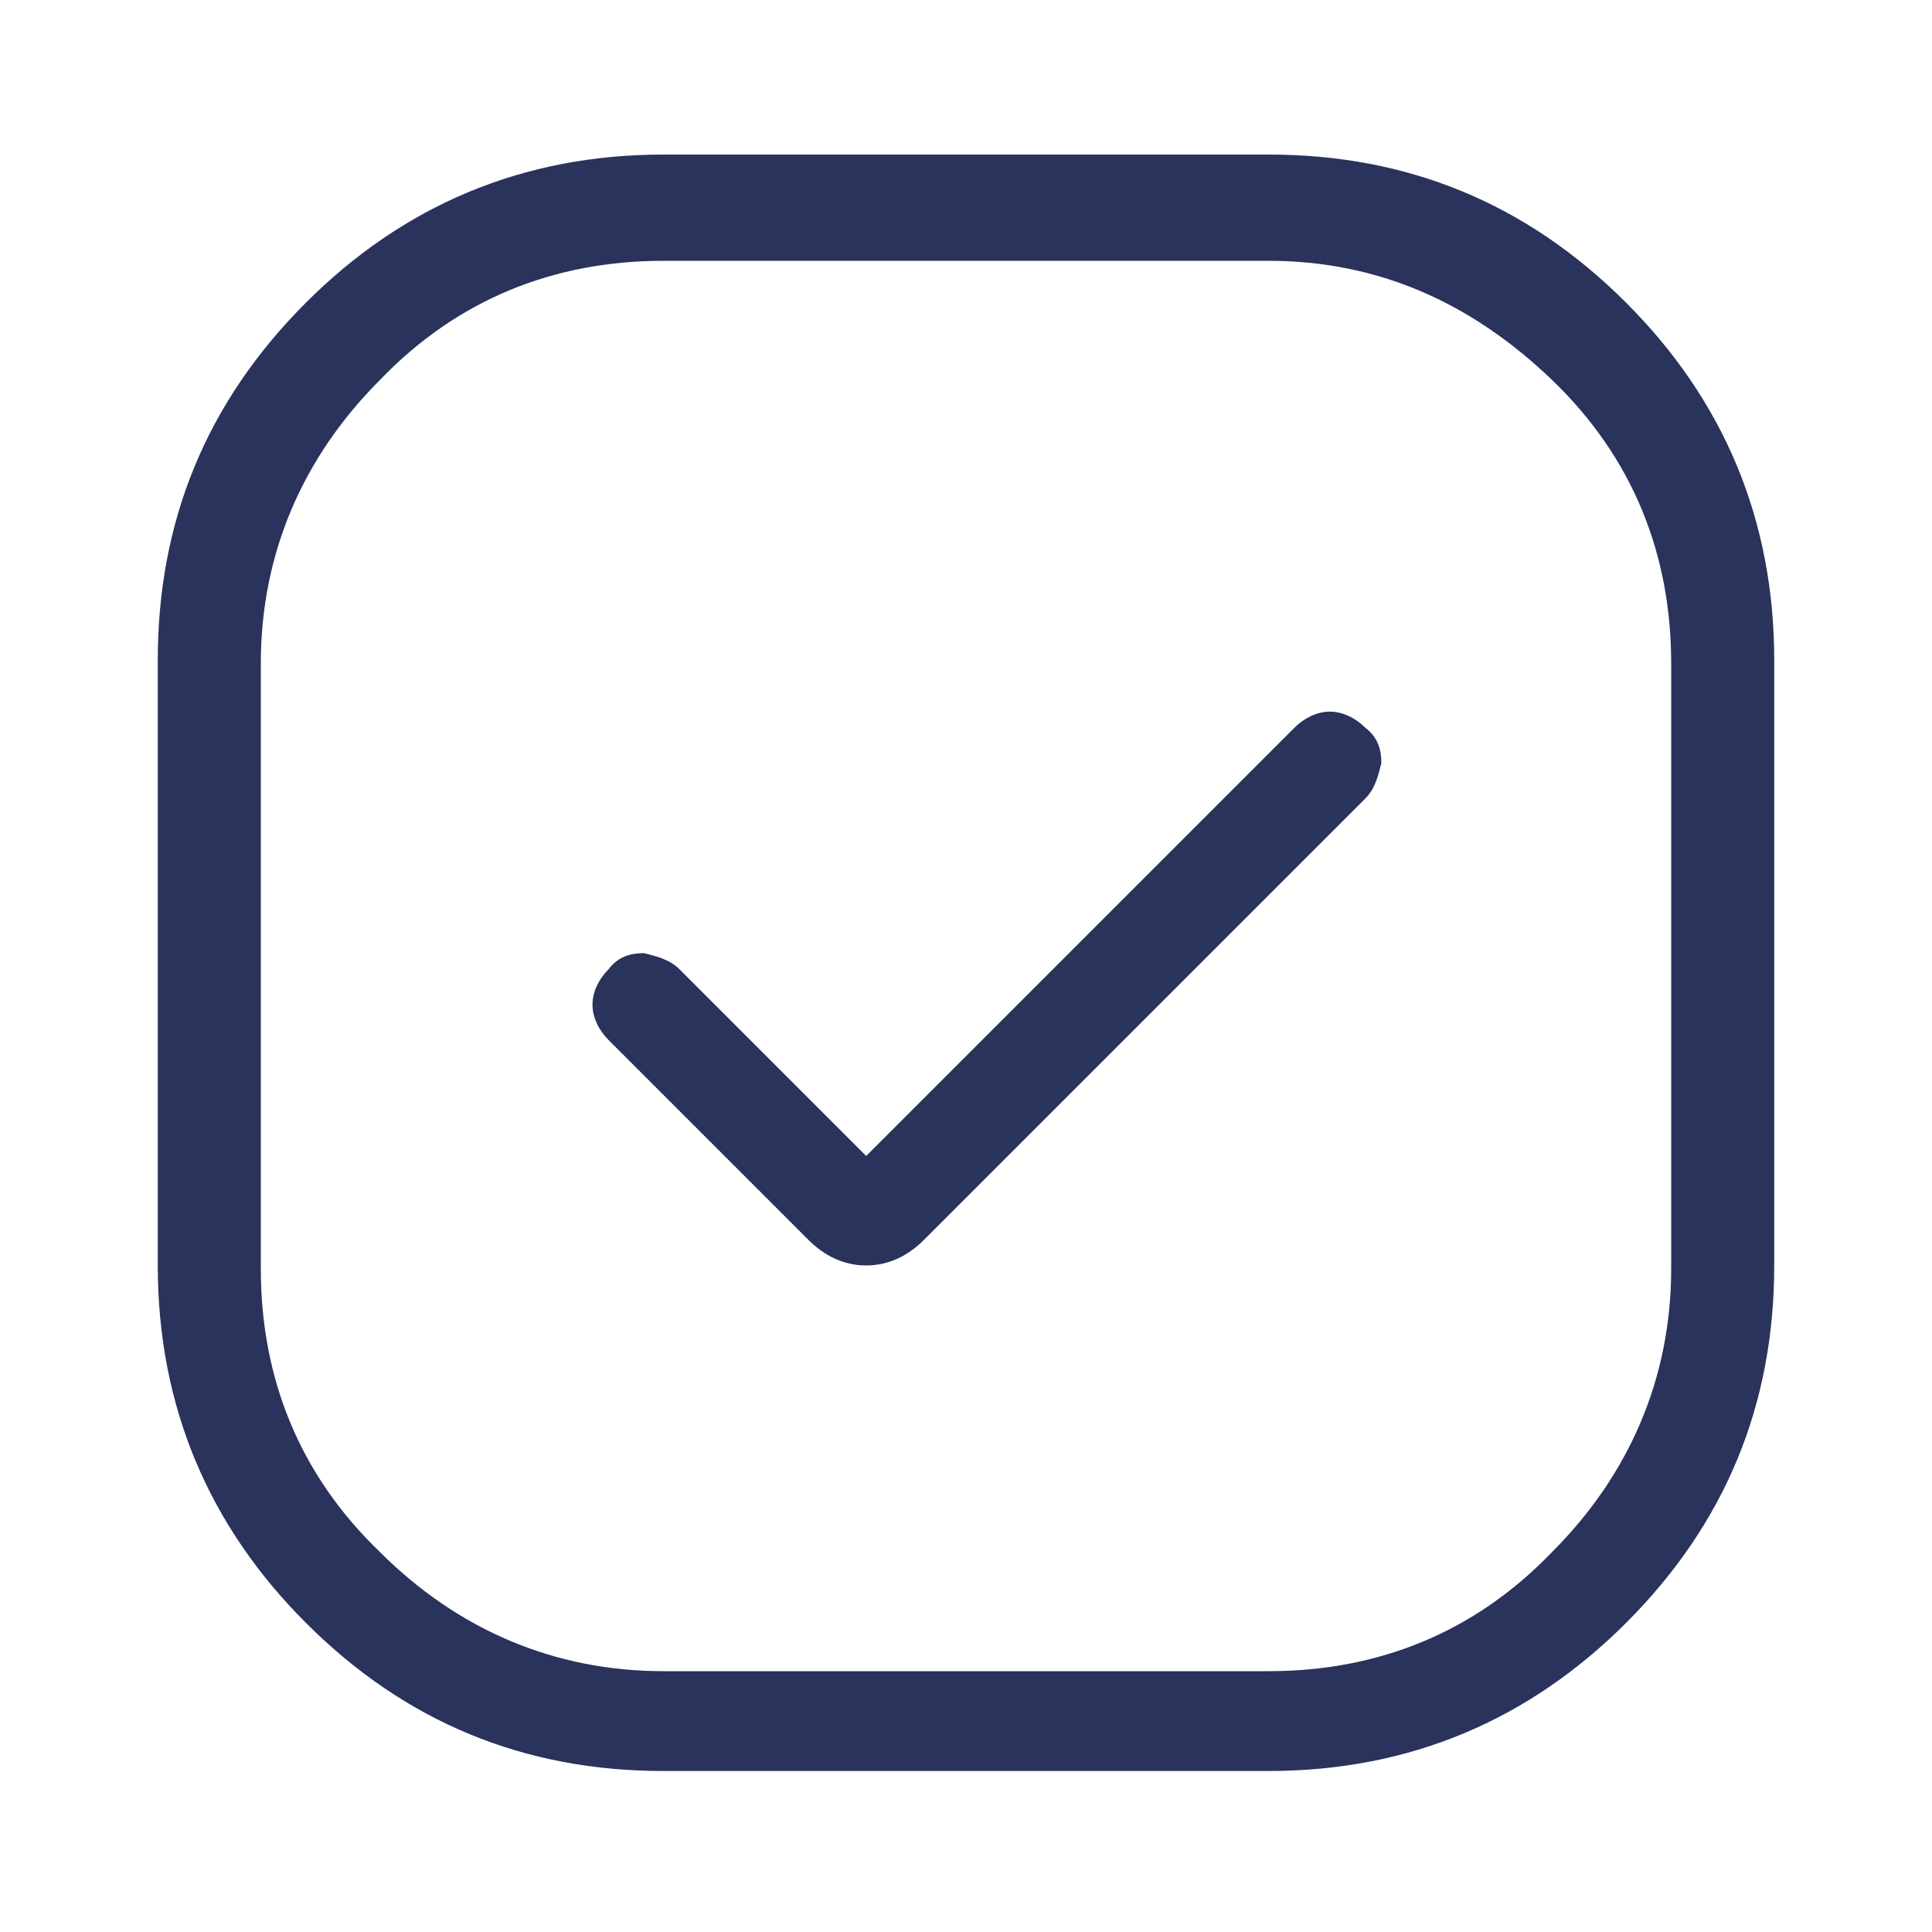 <?xml version="1.0" encoding="UTF-8"?>
<svg xmlns="http://www.w3.org/2000/svg" version="1.1" viewBox="0 0 60 60">
  <defs>
    <style>
      .cls-1 {
        fill: #29335c;
      }
    </style>
  </defs>
  <!-- Generator: Adobe Illustrator 28.6.0, SVG Export Plug-In . SVG Version: 1.2.0 Build 709)  -->
  <g>
    <g id="Layer_1">
      <path class="cls-1" d="M20.6,55c-4.3,0-8-1.5-11.1-4.6-3-3-4.6-6.7-4.6-11.1v-18.8c0-4.3,1.5-8,4.6-11.1,3-3,6.7-4.6,11.1-4.6h18.8c4.3,0,8,1.5,11.1,4.6,3,3,4.6,6.7,4.6,11.1v18.8c0,4.3-1.5,8-4.6,11.1-3,3-6.7,4.6-11.1,4.6h-18.8ZM26.9,35.9l-5.8-5.8c-.3-.3-.7-.4-1.1-.5-.4,0-.8.1-1.1.5-.3.3-.5.7-.5,1.1s.2.8.5,1.1l6.2,6.2c.5.5,1.1.8,1.8.8s1.3-.3,1.8-.8l13.7-13.7c.3-.3.4-.7.5-1.1,0-.4-.1-.8-.5-1.1-.3-.3-.7-.5-1.1-.5s-.8.2-1.1.5l-13.3,13.3ZM20.6,51.9h18.8c3.4,0,6.4-1.2,8.8-3.7,2.4-2.4,3.7-5.4,3.7-8.8v-18.8c0-3.4-1.2-6.4-3.7-8.8s-5.4-3.7-8.8-3.7h-18.8c-3.4,0-6.4,1.2-8.8,3.7-2.4,2.4-3.7,5.4-3.7,8.8v18.8c0,3.4,1.2,6.4,3.7,8.8,2.4,2.4,5.4,3.7,8.8,3.7Z"/>
    </g>
  </g>
</svg>
